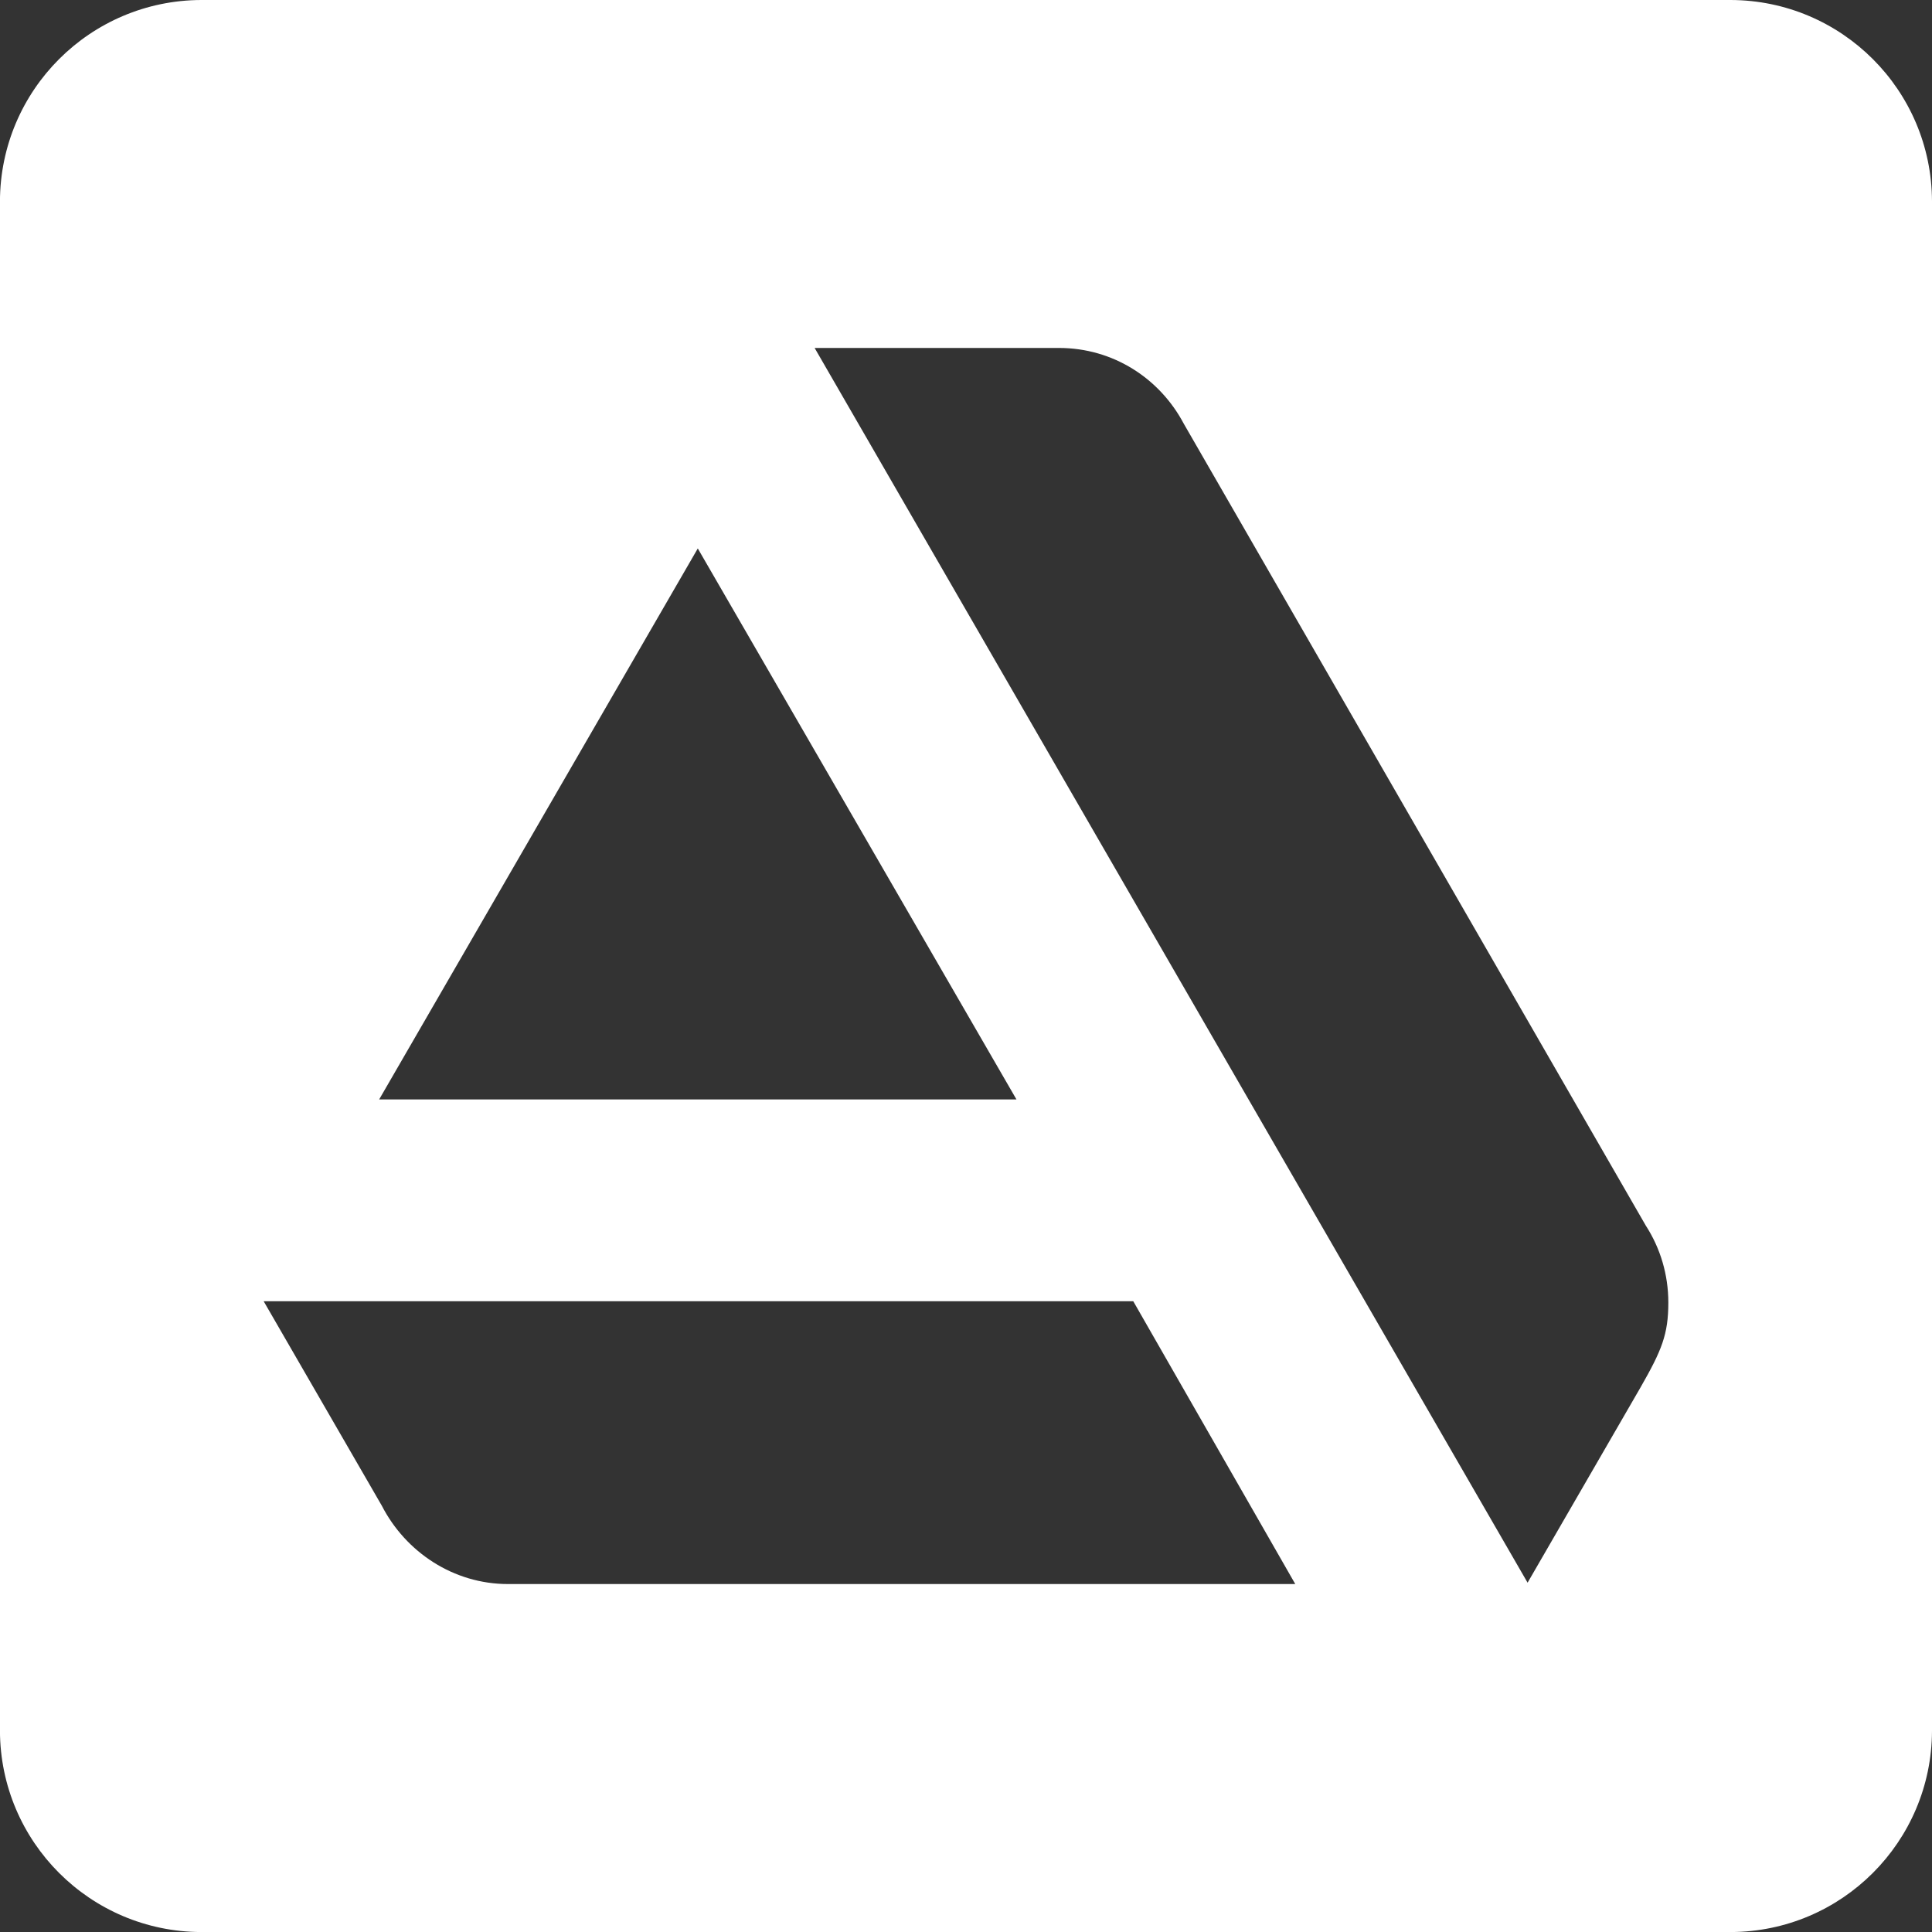 <?xml version="1.0" encoding="utf-8"?>
<svg id="linkedin" width="40" height="40" viewBox="0 0 40 40" xmlns="http://www.w3.org/2000/svg">
  <rect x="0" y="0" width="40" height="40" fill="#333333" stroke="none"/>
  <path id="path-1" d="M 1223.833 324 L 1192.166 324 C 1189.867 324.007 1188.006 325.868 1187.999 328.167 L 1187.999 359.834 C 1188.006 362.133 1189.867 363.994 1192.166 364.001 L 1223.833 364.001 C 1226.132 363.994 1227.993 362.133 1228 359.834 L 1228 328.167 C 1227.993 325.868 1226.132 324.007 1223.833 324 Z" transform="matrix(1, 0, 0, 1, -1188, -324)" fill="#fff" style="pointer-events: none; visibility: hidden;">
    <title>Social Icon Outline</title>
  </path>
  <path d="M 5.459 26.941 L 7.905 31.174 C 8.4 32.136 9.39 32.796 10.517 32.796 L 26.817 32.796 L 23.463 26.941 L 5.459 26.941 Z M 34.541 26.968 C 34.541 26.391 34.376 25.841 34.074 25.374 L 24.508 8.771 C 24.013 7.837 23.051 7.204 21.924 7.204 L 16.866 7.204 L 31.627 32.768 L 33.964 28.727 C 34.404 27.958 34.541 27.628 34.541 26.968 L 34.541 26.968 Z M 21.045 22.763 L 14.447 11.355 L 7.85 22.763 L 21.045 22.763 Z" fill="#13aff0" style="pointer-events: none; visibility: hidden;">
    <title>Art Station Original</title>
  </path>
  <path id="path-2" d="M 40 4.167 L 40 35.834 C 39.993 38.133 38.132 39.994 35.833 40.001 L 4.166 40.001 C 1.867 39.994 0.006 38.133 -0.001 35.834 L -0.001 4.167 C 0.006 1.868 1.867 0.007 4.166 0 L 35.833 0 C 38.132 0.007 39.993 1.868 40 4.167 Z M 5.459 26.941 L 7.905 31.174 C 8.4 32.136 9.39 32.796 10.517 32.796 L 26.817 32.796 L 23.463 26.941 Z M 34.541 26.968 C 34.541 26.391 34.376 25.841 34.074 25.374 L 24.508 8.771 C 24.013 7.837 23.051 7.204 21.924 7.204 L 16.866 7.204 L 31.627 32.768 L 33.964 28.727 C 34.404 27.958 34.541 27.628 34.541 26.968 Z M 21.045 22.763 L 14.447 11.355 L 7.85 22.763 Z" style="fill: rgb(255, 255, 255);"/>
</svg>